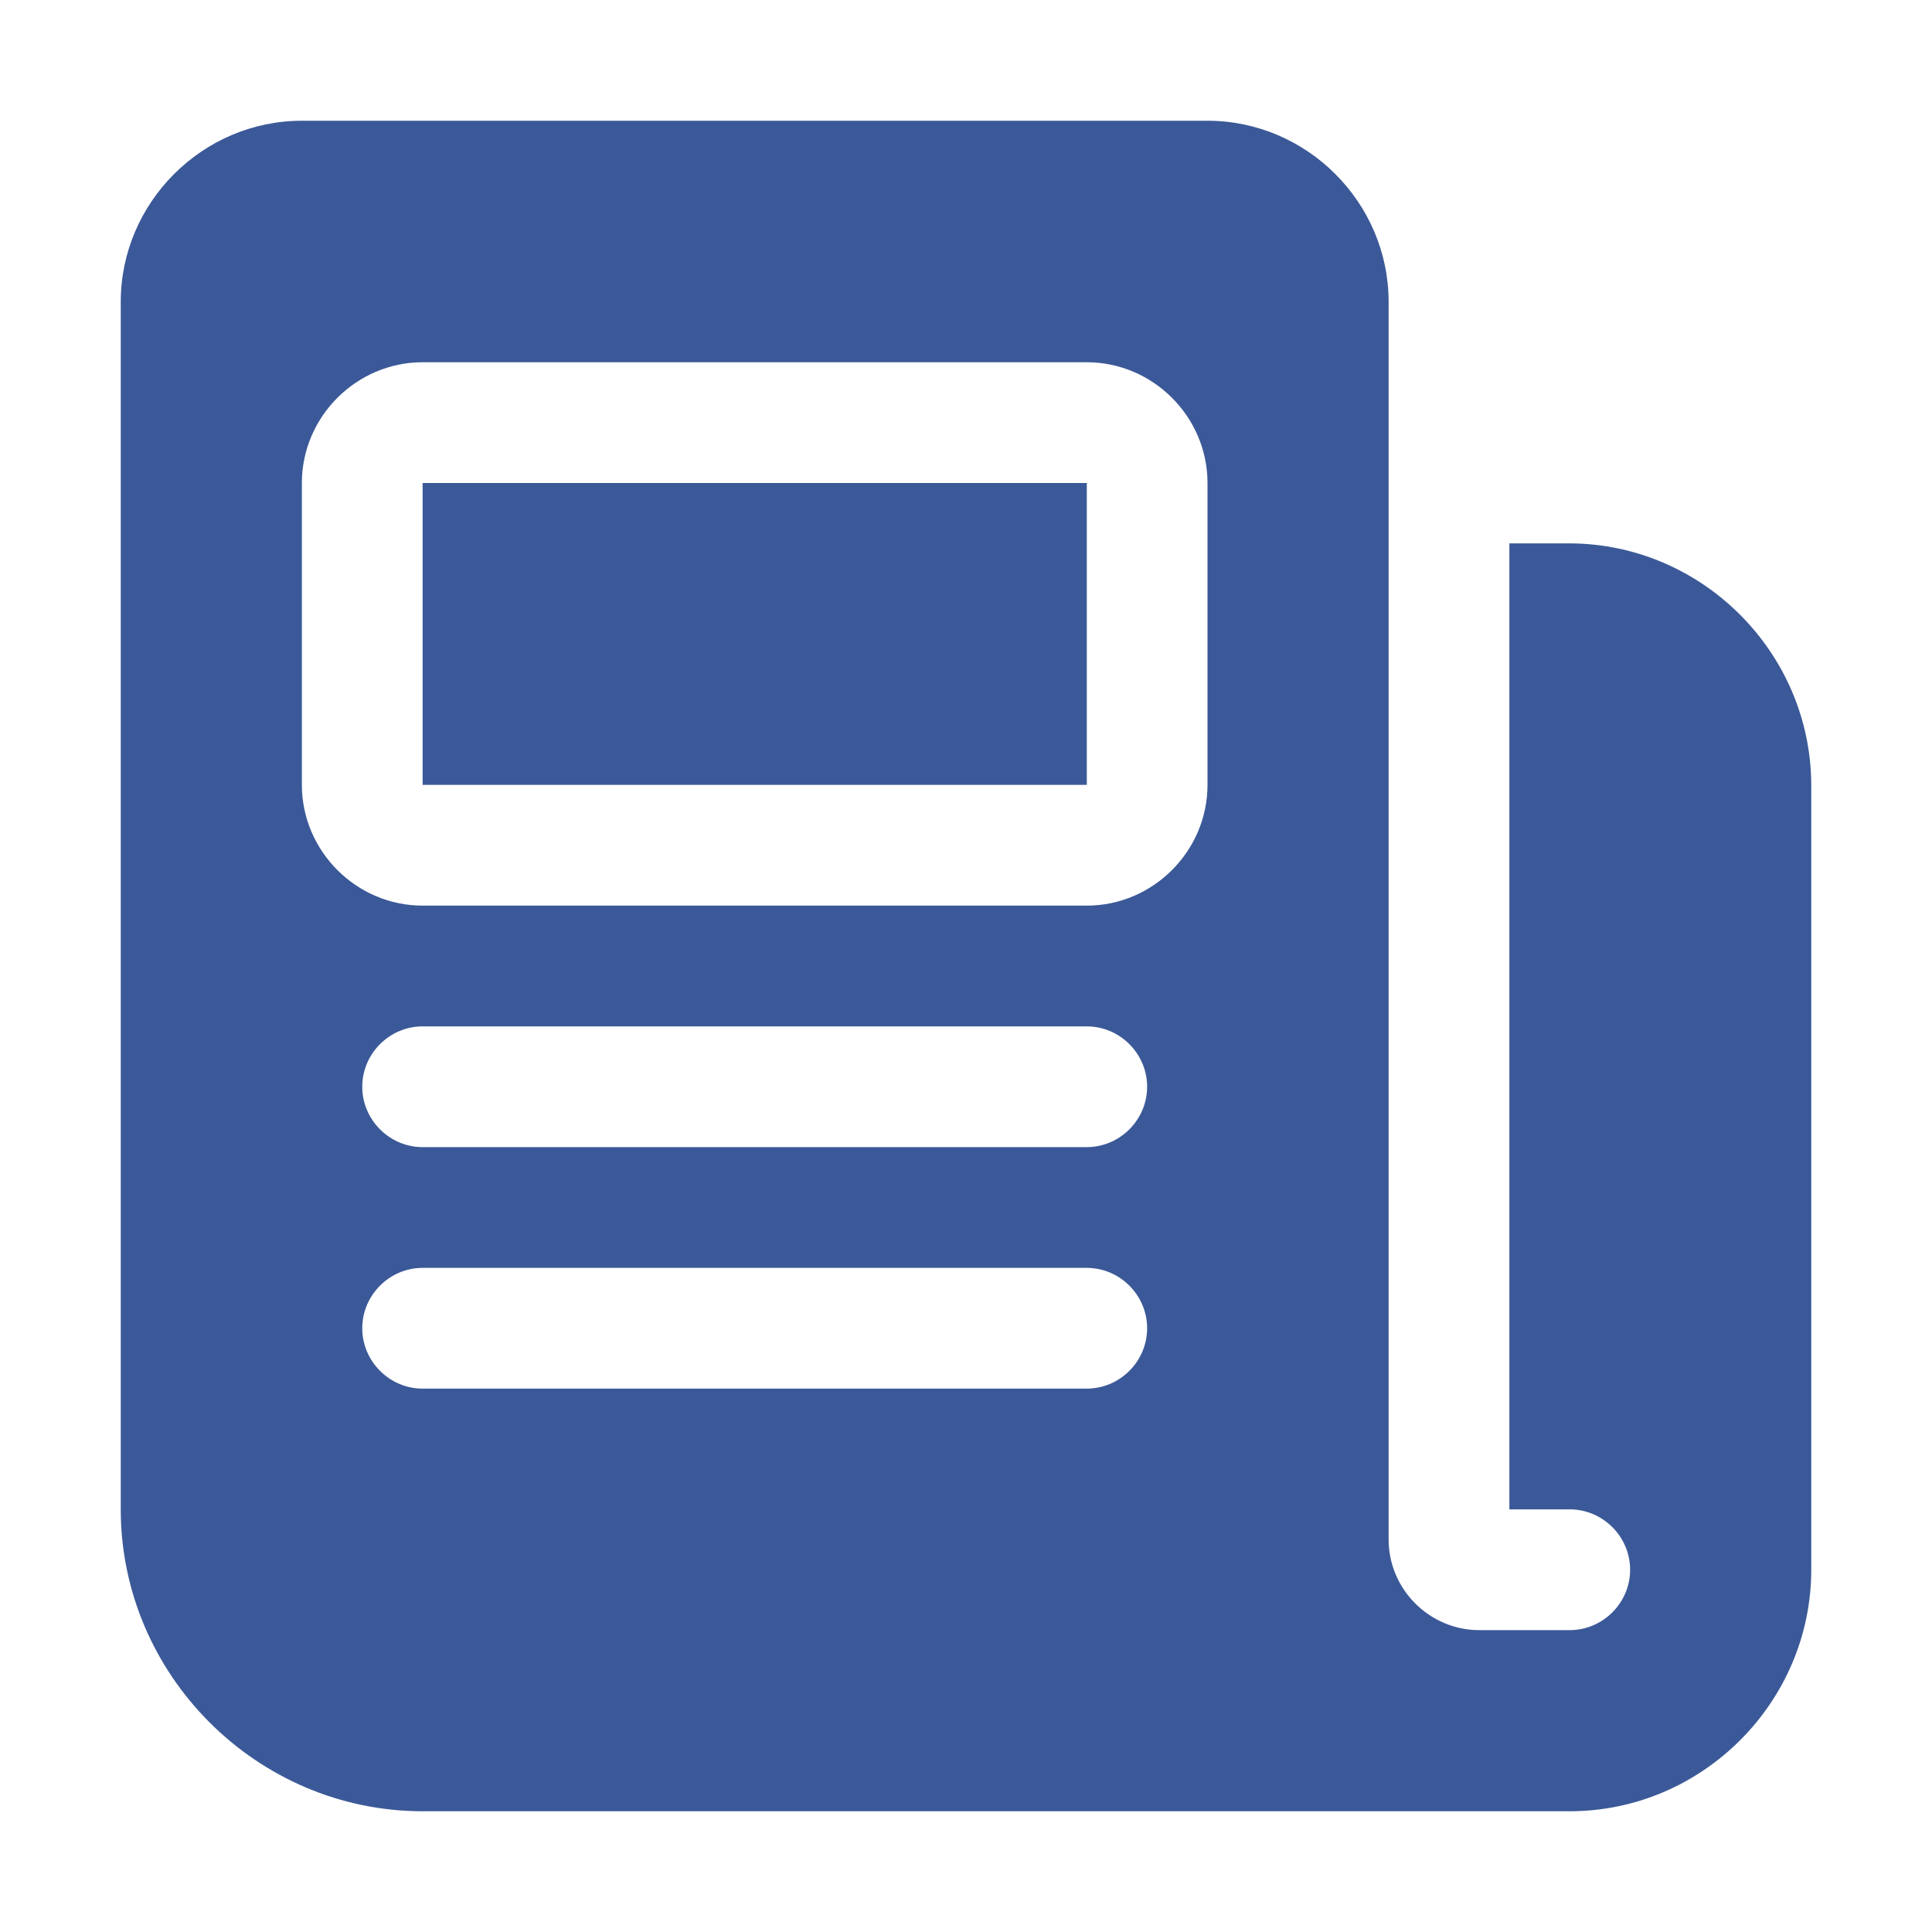<svg xmlns="http://www.w3.org/2000/svg" xmlns:xlink="http://www.w3.org/1999/xlink" xmlns:serif="http://www.serif.com/" width="100%" height="100%" viewBox="0 0 512 512" xml:space="preserve" style="fill-rule:evenodd;clip-rule:evenodd;stroke-linejoin:round;stroke-miterlimit:2;"> <g id="Layer_2"> <path d="M416,144l-16,0l0,256l16,0c8.777,0 16,7.223 16,16c0,8.777 -7.223,16 -16,16l-24,0c-13.166,0 -24,-10.834 -24,-24l0,-328c0,-26.332 -21.668,-48 -48,-48l-240,0c-26.332,0 -48,21.668 -48,48l0,320c0,43.887 36.113,80 80,80l304,0c35.109,0 64,-28.891 64,-64l0,-208c-0.105,-35.07 -28.93,-63.895 -64,-64Zm-128,224l-176,0c-8.777,0 -16,-7.223 -16,-16c0,-8.777 7.223,-16 16,-16l176,0c8.777,0 16,7.223 16,16c0,8.777 -7.223,16 -16,16Zm0,-64l-176,0c-8.777,0 -16,-7.223 -16,-16c0,-8.777 7.223,-16 16,-16l176,0c8.777,0 16,7.223 16,16c0,8.777 -7.223,16 -16,16Zm32,-96c0,17.555 -14.445,32 -32,32l-176,0c-17.555,0 -32,-14.445 -32,-32l0,-80c0,-17.555 14.445,-32 32,-32l176,0c17.555,0 32,14.445 32,32l0,80Z" style="fill:#3b5998;fill-rule:nonzero;"></path> <rect x="112" y="128" width="176.016" height="80" style="fill:#3b5998;fill-rule:nonzero;"></rect> </g> </svg>